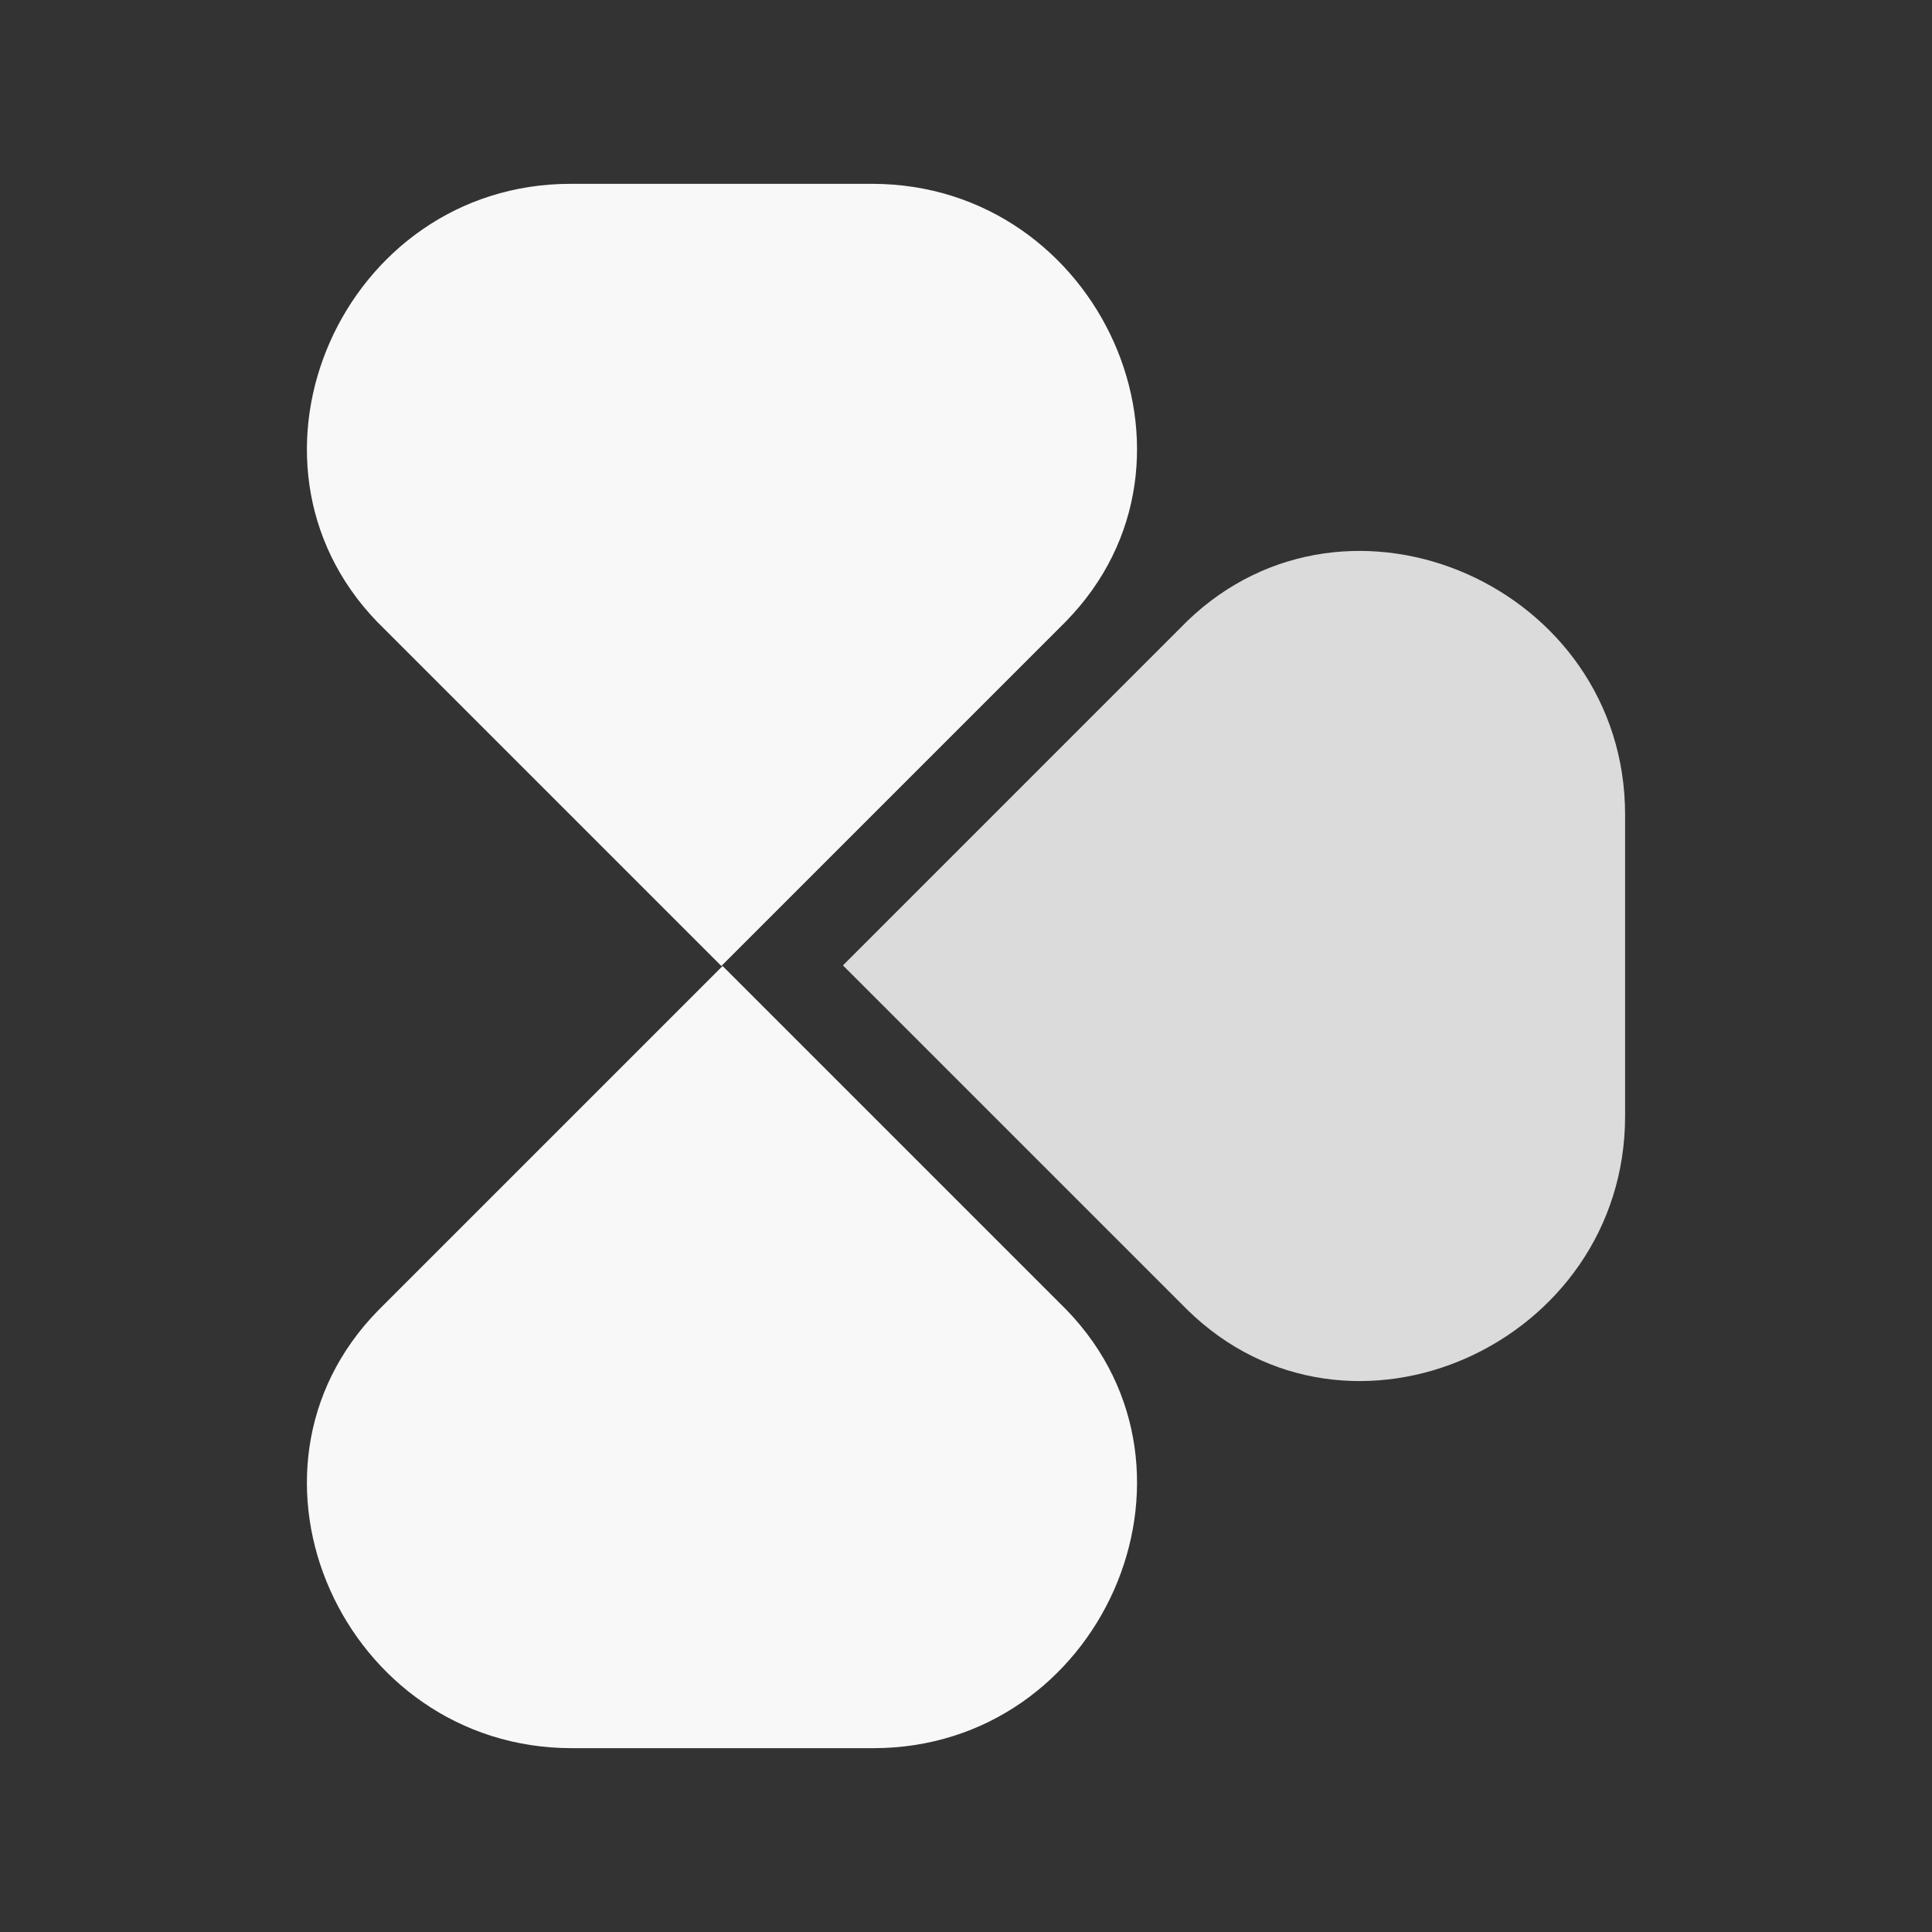 <svg width="93" height="93" viewBox="0 0 93 93" fill="none" xmlns="http://www.w3.org/2000/svg">
<rect x="0" y="0" width="93" height="93" fill="#333333" stroke="none"/>
<path d="M42.04 84.151C52.993 84.151 58.88 70.87 51.35 63.066L51.213 62.929L34.784 46.5L18.354 62.929L18.217 63.066C10.55 70.87 16.575 84.151 27.527 84.151H42.04Z" fill="#F8F8F8"/>
<path d="M27.467 8.849C16.514 8.849 10.627 22.13 18.157 29.934L18.294 30.071L34.723 46.5L51.152 30.071L51.289 29.934C58.956 22.13 52.932 8.849 41.979 8.849H27.467Z" fill="#F8F8F8"/>
<path d="M78.227 39.213C78.227 28.261 64.946 22.373 57.142 29.903L57.006 30.04L40.576 46.47L57.006 62.899L57.142 63.036C64.946 70.703 78.227 64.679 78.227 53.726V39.213Z" fill="#DBDBDB"/>
</svg>
